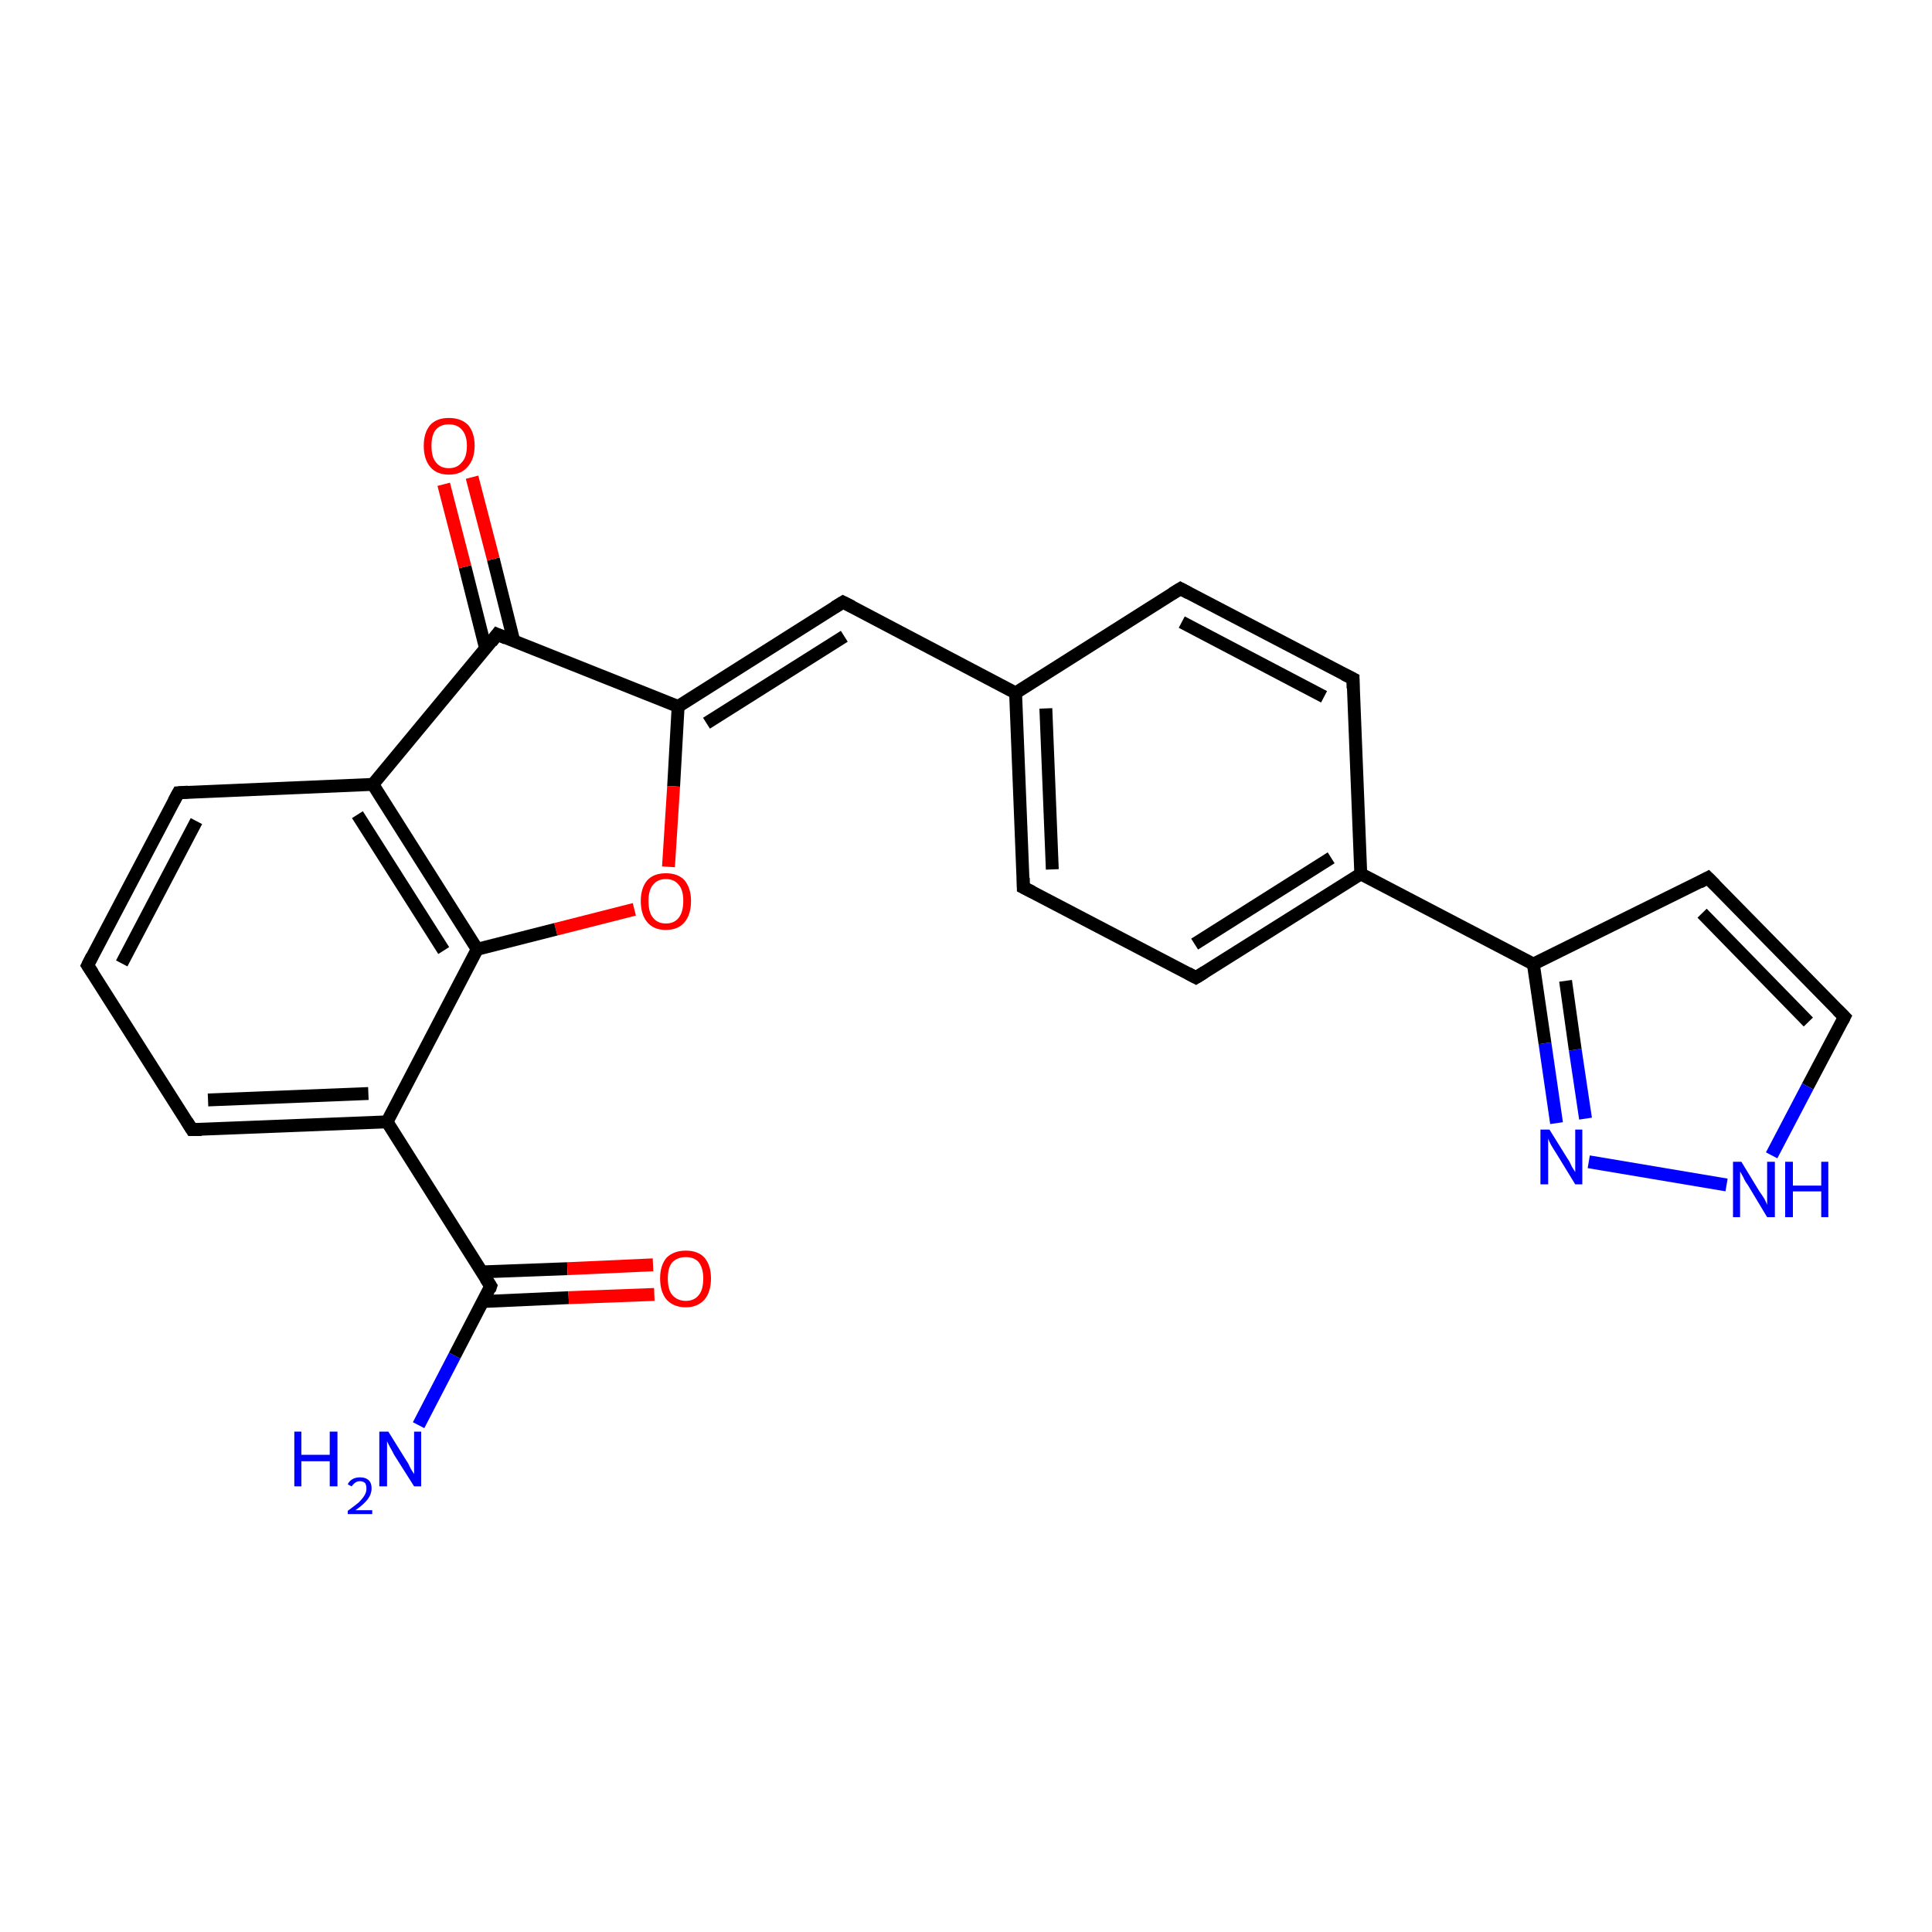 <?xml version='1.0' encoding='iso-8859-1'?>
<svg version='1.1' baseProfile='full'
              xmlns='http://www.w3.org/2000/svg'
                      xmlns:rdkit='http://www.rdkit.org/xml'
                      xmlns:xlink='http://www.w3.org/1999/xlink'
                  xml:space='preserve'
width='300px' height='300px' viewBox='0 0 300 300'>
<!-- END OF HEADER -->
<rect style='opacity:1.0;fill:#FFFFFF;stroke:none' width='300.0' height='300.0' x='0.0' y='0.0'> </rect>
<path class='bond-0 atom-0 atom-1' d='M 65.0,221.3 L 70.6,210.5' style='fill:none;fill-rule:evenodd;stroke:#0000FF;stroke-width:2.0px;stroke-linecap:butt;stroke-linejoin:miter;stroke-opacity:1' />
<path class='bond-0 atom-0 atom-1' d='M 70.6,210.5 L 76.2,199.7' style='fill:none;fill-rule:evenodd;stroke:#000000;stroke-width:2.0px;stroke-linecap:butt;stroke-linejoin:miter;stroke-opacity:1' />
<path class='bond-1 atom-1 atom-2' d='M 75.0,202.1 L 88.3,201.5' style='fill:none;fill-rule:evenodd;stroke:#000000;stroke-width:2.0px;stroke-linecap:butt;stroke-linejoin:miter;stroke-opacity:1' />
<path class='bond-1 atom-1 atom-2' d='M 88.3,201.5 L 101.6,201.0' style='fill:none;fill-rule:evenodd;stroke:#FF0000;stroke-width:2.0px;stroke-linecap:butt;stroke-linejoin:miter;stroke-opacity:1' />
<path class='bond-1 atom-1 atom-2' d='M 74.8,197.5 L 88.1,197.0' style='fill:none;fill-rule:evenodd;stroke:#000000;stroke-width:2.0px;stroke-linecap:butt;stroke-linejoin:miter;stroke-opacity:1' />
<path class='bond-1 atom-1 atom-2' d='M 88.1,197.0 L 101.4,196.4' style='fill:none;fill-rule:evenodd;stroke:#FF0000;stroke-width:2.0px;stroke-linecap:butt;stroke-linejoin:miter;stroke-opacity:1' />
<path class='bond-2 atom-1 atom-3' d='M 76.2,199.7 L 60.1,174.2' style='fill:none;fill-rule:evenodd;stroke:#000000;stroke-width:2.0px;stroke-linecap:butt;stroke-linejoin:miter;stroke-opacity:1' />
<path class='bond-3 atom-3 atom-4' d='M 60.1,174.2 L 29.8,175.4' style='fill:none;fill-rule:evenodd;stroke:#000000;stroke-width:2.0px;stroke-linecap:butt;stroke-linejoin:miter;stroke-opacity:1' />
<path class='bond-3 atom-3 atom-4' d='M 57.2,169.8 L 32.3,170.8' style='fill:none;fill-rule:evenodd;stroke:#000000;stroke-width:2.0px;stroke-linecap:butt;stroke-linejoin:miter;stroke-opacity:1' />
<path class='bond-4 atom-4 atom-5' d='M 29.8,175.4 L 13.6,149.9' style='fill:none;fill-rule:evenodd;stroke:#000000;stroke-width:2.0px;stroke-linecap:butt;stroke-linejoin:miter;stroke-opacity:1' />
<path class='bond-5 atom-5 atom-6' d='M 13.6,149.9 L 27.7,123.1' style='fill:none;fill-rule:evenodd;stroke:#000000;stroke-width:2.0px;stroke-linecap:butt;stroke-linejoin:miter;stroke-opacity:1' />
<path class='bond-5 atom-5 atom-6' d='M 18.9,149.6 L 30.5,127.5' style='fill:none;fill-rule:evenodd;stroke:#000000;stroke-width:2.0px;stroke-linecap:butt;stroke-linejoin:miter;stroke-opacity:1' />
<path class='bond-6 atom-6 atom-7' d='M 27.7,123.1 L 57.9,121.8' style='fill:none;fill-rule:evenodd;stroke:#000000;stroke-width:2.0px;stroke-linecap:butt;stroke-linejoin:miter;stroke-opacity:1' />
<path class='bond-7 atom-7 atom-8' d='M 57.9,121.8 L 77.2,98.5' style='fill:none;fill-rule:evenodd;stroke:#000000;stroke-width:2.0px;stroke-linecap:butt;stroke-linejoin:miter;stroke-opacity:1' />
<path class='bond-8 atom-8 atom-9' d='M 79.8,99.6 L 76.6,86.8' style='fill:none;fill-rule:evenodd;stroke:#000000;stroke-width:2.0px;stroke-linecap:butt;stroke-linejoin:miter;stroke-opacity:1' />
<path class='bond-8 atom-8 atom-9' d='M 76.6,86.8 L 73.3,74.1' style='fill:none;fill-rule:evenodd;stroke:#FF0000;stroke-width:2.0px;stroke-linecap:butt;stroke-linejoin:miter;stroke-opacity:1' />
<path class='bond-8 atom-8 atom-9' d='M 75.4,100.7 L 72.2,88.0' style='fill:none;fill-rule:evenodd;stroke:#000000;stroke-width:2.0px;stroke-linecap:butt;stroke-linejoin:miter;stroke-opacity:1' />
<path class='bond-8 atom-8 atom-9' d='M 72.2,88.0 L 68.9,75.2' style='fill:none;fill-rule:evenodd;stroke:#FF0000;stroke-width:2.0px;stroke-linecap:butt;stroke-linejoin:miter;stroke-opacity:1' />
<path class='bond-9 atom-8 atom-10' d='M 77.2,98.5 L 105.3,109.7' style='fill:none;fill-rule:evenodd;stroke:#000000;stroke-width:2.0px;stroke-linecap:butt;stroke-linejoin:miter;stroke-opacity:1' />
<path class='bond-10 atom-10 atom-11' d='M 105.3,109.7 L 104.6,122.1' style='fill:none;fill-rule:evenodd;stroke:#000000;stroke-width:2.0px;stroke-linecap:butt;stroke-linejoin:miter;stroke-opacity:1' />
<path class='bond-10 atom-10 atom-11' d='M 104.6,122.1 L 103.8,134.6' style='fill:none;fill-rule:evenodd;stroke:#FF0000;stroke-width:2.0px;stroke-linecap:butt;stroke-linejoin:miter;stroke-opacity:1' />
<path class='bond-11 atom-11 atom-12' d='M 98.5,141.2 L 86.3,144.3' style='fill:none;fill-rule:evenodd;stroke:#FF0000;stroke-width:2.0px;stroke-linecap:butt;stroke-linejoin:miter;stroke-opacity:1' />
<path class='bond-11 atom-11 atom-12' d='M 86.3,144.3 L 74.1,147.4' style='fill:none;fill-rule:evenodd;stroke:#000000;stroke-width:2.0px;stroke-linecap:butt;stroke-linejoin:miter;stroke-opacity:1' />
<path class='bond-12 atom-10 atom-13' d='M 105.3,109.7 L 130.9,93.5' style='fill:none;fill-rule:evenodd;stroke:#000000;stroke-width:2.0px;stroke-linecap:butt;stroke-linejoin:miter;stroke-opacity:1' />
<path class='bond-12 atom-10 atom-13' d='M 109.7,112.3 L 131.1,98.8' style='fill:none;fill-rule:evenodd;stroke:#000000;stroke-width:2.0px;stroke-linecap:butt;stroke-linejoin:miter;stroke-opacity:1' />
<path class='bond-13 atom-13 atom-14' d='M 130.9,93.5 L 157.7,107.6' style='fill:none;fill-rule:evenodd;stroke:#000000;stroke-width:2.0px;stroke-linecap:butt;stroke-linejoin:miter;stroke-opacity:1' />
<path class='bond-14 atom-14 atom-15' d='M 157.7,107.6 L 158.9,137.8' style='fill:none;fill-rule:evenodd;stroke:#000000;stroke-width:2.0px;stroke-linecap:butt;stroke-linejoin:miter;stroke-opacity:1' />
<path class='bond-14 atom-14 atom-15' d='M 162.4,110.0 L 163.4,135.0' style='fill:none;fill-rule:evenodd;stroke:#000000;stroke-width:2.0px;stroke-linecap:butt;stroke-linejoin:miter;stroke-opacity:1' />
<path class='bond-15 atom-15 atom-16' d='M 158.9,137.8 L 185.7,151.8' style='fill:none;fill-rule:evenodd;stroke:#000000;stroke-width:2.0px;stroke-linecap:butt;stroke-linejoin:miter;stroke-opacity:1' />
<path class='bond-16 atom-16 atom-17' d='M 185.7,151.8 L 211.3,135.7' style='fill:none;fill-rule:evenodd;stroke:#000000;stroke-width:2.0px;stroke-linecap:butt;stroke-linejoin:miter;stroke-opacity:1' />
<path class='bond-16 atom-16 atom-17' d='M 185.5,146.6 L 206.7,133.2' style='fill:none;fill-rule:evenodd;stroke:#000000;stroke-width:2.0px;stroke-linecap:butt;stroke-linejoin:miter;stroke-opacity:1' />
<path class='bond-17 atom-17 atom-18' d='M 211.3,135.7 L 210.1,105.4' style='fill:none;fill-rule:evenodd;stroke:#000000;stroke-width:2.0px;stroke-linecap:butt;stroke-linejoin:miter;stroke-opacity:1' />
<path class='bond-18 atom-18 atom-19' d='M 210.1,105.4 L 183.3,91.4' style='fill:none;fill-rule:evenodd;stroke:#000000;stroke-width:2.0px;stroke-linecap:butt;stroke-linejoin:miter;stroke-opacity:1' />
<path class='bond-18 atom-18 atom-19' d='M 205.6,108.2 L 183.5,96.6' style='fill:none;fill-rule:evenodd;stroke:#000000;stroke-width:2.0px;stroke-linecap:butt;stroke-linejoin:miter;stroke-opacity:1' />
<path class='bond-19 atom-17 atom-20' d='M 211.3,135.7 L 238.1,149.7' style='fill:none;fill-rule:evenodd;stroke:#000000;stroke-width:2.0px;stroke-linecap:butt;stroke-linejoin:miter;stroke-opacity:1' />
<path class='bond-20 atom-20 atom-21' d='M 238.1,149.7 L 265.2,136.3' style='fill:none;fill-rule:evenodd;stroke:#000000;stroke-width:2.0px;stroke-linecap:butt;stroke-linejoin:miter;stroke-opacity:1' />
<path class='bond-21 atom-21 atom-22' d='M 265.2,136.3 L 286.4,157.9' style='fill:none;fill-rule:evenodd;stroke:#000000;stroke-width:2.0px;stroke-linecap:butt;stroke-linejoin:miter;stroke-opacity:1' />
<path class='bond-21 atom-21 atom-22' d='M 264.3,141.8 L 280.8,158.7' style='fill:none;fill-rule:evenodd;stroke:#000000;stroke-width:2.0px;stroke-linecap:butt;stroke-linejoin:miter;stroke-opacity:1' />
<path class='bond-22 atom-22 atom-23' d='M 286.4,157.9 L 280.7,168.7' style='fill:none;fill-rule:evenodd;stroke:#000000;stroke-width:2.0px;stroke-linecap:butt;stroke-linejoin:miter;stroke-opacity:1' />
<path class='bond-22 atom-22 atom-23' d='M 280.7,168.7 L 275.1,179.4' style='fill:none;fill-rule:evenodd;stroke:#0000FF;stroke-width:2.0px;stroke-linecap:butt;stroke-linejoin:miter;stroke-opacity:1' />
<path class='bond-23 atom-23 atom-24' d='M 268.1,184.0 L 246.7,180.4' style='fill:none;fill-rule:evenodd;stroke:#0000FF;stroke-width:2.0px;stroke-linecap:butt;stroke-linejoin:miter;stroke-opacity:1' />
<path class='bond-24 atom-12 atom-3' d='M 74.1,147.4 L 60.1,174.2' style='fill:none;fill-rule:evenodd;stroke:#000000;stroke-width:2.0px;stroke-linecap:butt;stroke-linejoin:miter;stroke-opacity:1' />
<path class='bond-25 atom-19 atom-14' d='M 183.3,91.4 L 157.7,107.6' style='fill:none;fill-rule:evenodd;stroke:#000000;stroke-width:2.0px;stroke-linecap:butt;stroke-linejoin:miter;stroke-opacity:1' />
<path class='bond-26 atom-24 atom-20' d='M 241.7,174.4 L 239.9,162.0' style='fill:none;fill-rule:evenodd;stroke:#0000FF;stroke-width:2.0px;stroke-linecap:butt;stroke-linejoin:miter;stroke-opacity:1' />
<path class='bond-26 atom-24 atom-20' d='M 239.9,162.0 L 238.1,149.7' style='fill:none;fill-rule:evenodd;stroke:#000000;stroke-width:2.0px;stroke-linecap:butt;stroke-linejoin:miter;stroke-opacity:1' />
<path class='bond-26 atom-24 atom-20' d='M 246.2,173.7 L 244.6,163.0' style='fill:none;fill-rule:evenodd;stroke:#0000FF;stroke-width:2.0px;stroke-linecap:butt;stroke-linejoin:miter;stroke-opacity:1' />
<path class='bond-26 atom-24 atom-20' d='M 244.6,163.0 L 243.1,152.3' style='fill:none;fill-rule:evenodd;stroke:#000000;stroke-width:2.0px;stroke-linecap:butt;stroke-linejoin:miter;stroke-opacity:1' />
<path class='bond-27 atom-12 atom-7' d='M 74.1,147.4 L 57.9,121.8' style='fill:none;fill-rule:evenodd;stroke:#000000;stroke-width:2.0px;stroke-linecap:butt;stroke-linejoin:miter;stroke-opacity:1' />
<path class='bond-27 atom-12 atom-7' d='M 68.9,147.6 L 55.5,126.5' style='fill:none;fill-rule:evenodd;stroke:#000000;stroke-width:2.0px;stroke-linecap:butt;stroke-linejoin:miter;stroke-opacity:1' />
<path d='M 76.0,200.3 L 76.2,199.7 L 75.4,198.5' style='fill:none;stroke:#000000;stroke-width:2.0px;stroke-linecap:butt;stroke-linejoin:miter;stroke-opacity:1;' />
<path d='M 31.3,175.4 L 29.8,175.4 L 29.0,174.1' style='fill:none;stroke:#000000;stroke-width:2.0px;stroke-linecap:butt;stroke-linejoin:miter;stroke-opacity:1;' />
<path d='M 14.4,151.1 L 13.6,149.9 L 14.3,148.5' style='fill:none;stroke:#000000;stroke-width:2.0px;stroke-linecap:butt;stroke-linejoin:miter;stroke-opacity:1;' />
<path d='M 27.0,124.4 L 27.7,123.1 L 29.2,123.0' style='fill:none;stroke:#000000;stroke-width:2.0px;stroke-linecap:butt;stroke-linejoin:miter;stroke-opacity:1;' />
<path d='M 76.3,99.7 L 77.2,98.5 L 78.6,99.1' style='fill:none;stroke:#000000;stroke-width:2.0px;stroke-linecap:butt;stroke-linejoin:miter;stroke-opacity:1;' />
<path d='M 129.6,94.3 L 130.9,93.5 L 132.3,94.2' style='fill:none;stroke:#000000;stroke-width:2.0px;stroke-linecap:butt;stroke-linejoin:miter;stroke-opacity:1;' />
<path d='M 158.9,136.3 L 158.9,137.8 L 160.3,138.5' style='fill:none;stroke:#000000;stroke-width:2.0px;stroke-linecap:butt;stroke-linejoin:miter;stroke-opacity:1;' />
<path d='M 184.4,151.1 L 185.7,151.8 L 187.0,151.0' style='fill:none;stroke:#000000;stroke-width:2.0px;stroke-linecap:butt;stroke-linejoin:miter;stroke-opacity:1;' />
<path d='M 210.1,106.9 L 210.1,105.4 L 208.7,104.7' style='fill:none;stroke:#000000;stroke-width:2.0px;stroke-linecap:butt;stroke-linejoin:miter;stroke-opacity:1;' />
<path d='M 184.6,92.1 L 183.3,91.4 L 182.0,92.2' style='fill:none;stroke:#000000;stroke-width:2.0px;stroke-linecap:butt;stroke-linejoin:miter;stroke-opacity:1;' />
<path d='M 263.9,137.0 L 265.2,136.3 L 266.3,137.4' style='fill:none;stroke:#000000;stroke-width:2.0px;stroke-linecap:butt;stroke-linejoin:miter;stroke-opacity:1;' />
<path d='M 285.3,156.8 L 286.4,157.9 L 286.1,158.5' style='fill:none;stroke:#000000;stroke-width:2.0px;stroke-linecap:butt;stroke-linejoin:miter;stroke-opacity:1;' />
<path class='atom-0' d='M 45.7 222.3
L 46.8 222.3
L 46.8 225.9
L 51.2 225.9
L 51.2 222.3
L 52.4 222.3
L 52.4 230.8
L 51.2 230.8
L 51.2 226.9
L 46.8 226.9
L 46.8 230.8
L 45.7 230.8
L 45.7 222.3
' fill='#0000FF'/>
<path class='atom-0' d='M 54.0 230.5
Q 54.2 230.0, 54.7 229.7
Q 55.2 229.4, 55.9 229.4
Q 56.8 229.4, 57.3 229.9
Q 57.7 230.3, 57.7 231.1
Q 57.7 232.0, 57.1 232.8
Q 56.5 233.6, 55.2 234.5
L 57.8 234.5
L 57.8 235.1
L 54.0 235.1
L 54.0 234.6
Q 55.1 233.8, 55.7 233.3
Q 56.3 232.7, 56.6 232.2
Q 56.9 231.7, 56.9 231.2
Q 56.9 230.6, 56.7 230.3
Q 56.4 230.0, 55.9 230.0
Q 55.5 230.0, 55.2 230.2
Q 54.9 230.4, 54.6 230.8
L 54.0 230.5
' fill='#0000FF'/>
<path class='atom-0' d='M 60.3 222.3
L 63.1 226.8
Q 63.4 227.2, 63.8 228.1
Q 64.3 228.9, 64.3 228.9
L 64.3 222.3
L 65.4 222.3
L 65.4 230.8
L 64.3 230.8
L 61.2 225.9
Q 60.9 225.3, 60.5 224.6
Q 60.2 224.0, 60.1 223.8
L 60.1 230.8
L 58.9 230.8
L 58.9 222.3
L 60.3 222.3
' fill='#0000FF'/>
<path class='atom-2' d='M 102.5 198.5
Q 102.5 196.5, 103.5 195.3
Q 104.6 194.2, 106.5 194.2
Q 108.4 194.2, 109.4 195.3
Q 110.4 196.5, 110.4 198.5
Q 110.4 200.6, 109.4 201.8
Q 108.3 203.0, 106.5 203.0
Q 104.6 203.0, 103.5 201.8
Q 102.5 200.6, 102.5 198.5
M 106.5 202.0
Q 107.8 202.0, 108.5 201.1
Q 109.2 200.3, 109.2 198.5
Q 109.2 196.9, 108.5 196.0
Q 107.8 195.2, 106.5 195.2
Q 105.2 195.2, 104.4 196.0
Q 103.7 196.8, 103.7 198.5
Q 103.7 200.3, 104.4 201.1
Q 105.2 202.0, 106.5 202.0
' fill='#FF0000'/>
<path class='atom-9' d='M 65.8 69.2
Q 65.8 67.2, 66.8 66.0
Q 67.8 64.9, 69.7 64.9
Q 71.6 64.9, 72.7 66.0
Q 73.7 67.2, 73.7 69.2
Q 73.7 71.3, 72.6 72.5
Q 71.6 73.7, 69.7 73.7
Q 67.8 73.7, 66.8 72.5
Q 65.8 71.3, 65.8 69.2
M 69.7 72.7
Q 71.0 72.7, 71.7 71.8
Q 72.5 71.0, 72.5 69.2
Q 72.5 67.6, 71.7 66.7
Q 71.0 65.9, 69.7 65.9
Q 68.4 65.9, 67.7 66.7
Q 67.0 67.5, 67.0 69.2
Q 67.0 71.0, 67.7 71.8
Q 68.4 72.7, 69.7 72.7
' fill='#FF0000'/>
<path class='atom-11' d='M 99.5 139.9
Q 99.5 137.9, 100.5 136.7
Q 101.5 135.6, 103.4 135.6
Q 105.3 135.6, 106.3 136.7
Q 107.3 137.9, 107.3 139.9
Q 107.3 142.0, 106.3 143.2
Q 105.3 144.4, 103.4 144.4
Q 101.5 144.4, 100.5 143.2
Q 99.5 142.0, 99.5 139.9
M 103.4 143.4
Q 104.7 143.4, 105.4 142.5
Q 106.1 141.6, 106.1 139.9
Q 106.1 138.2, 105.4 137.4
Q 104.7 136.5, 103.4 136.5
Q 102.1 136.5, 101.4 137.4
Q 100.7 138.2, 100.7 139.9
Q 100.7 141.7, 101.4 142.5
Q 102.1 143.4, 103.4 143.4
' fill='#FF0000'/>
<path class='atom-23' d='M 270.4 180.4
L 273.2 185.0
Q 273.5 185.4, 274.0 186.2
Q 274.4 187.0, 274.4 187.1
L 274.4 180.4
L 275.6 180.4
L 275.6 189.0
L 274.4 189.0
L 271.4 184.0
Q 271.0 183.5, 270.7 182.8
Q 270.3 182.1, 270.2 181.9
L 270.2 189.0
L 269.1 189.0
L 269.1 180.4
L 270.4 180.4
' fill='#0000FF'/>
<path class='atom-23' d='M 277.2 180.4
L 278.4 180.4
L 278.4 184.1
L 282.8 184.1
L 282.8 180.4
L 283.9 180.4
L 283.9 189.0
L 282.8 189.0
L 282.8 185.0
L 278.4 185.0
L 278.4 189.0
L 277.2 189.0
L 277.2 180.4
' fill='#0000FF'/>
<path class='atom-24' d='M 240.6 175.4
L 243.4 179.9
Q 243.7 180.3, 244.1 181.2
Q 244.6 182.0, 244.6 182.0
L 244.6 175.4
L 245.7 175.4
L 245.7 183.9
L 244.6 183.9
L 241.6 179.0
Q 241.2 178.4, 240.8 177.7
Q 240.5 177.1, 240.4 176.8
L 240.4 183.9
L 239.2 183.9
L 239.2 175.4
L 240.6 175.4
' fill='#0000FF'/>
</svg>
